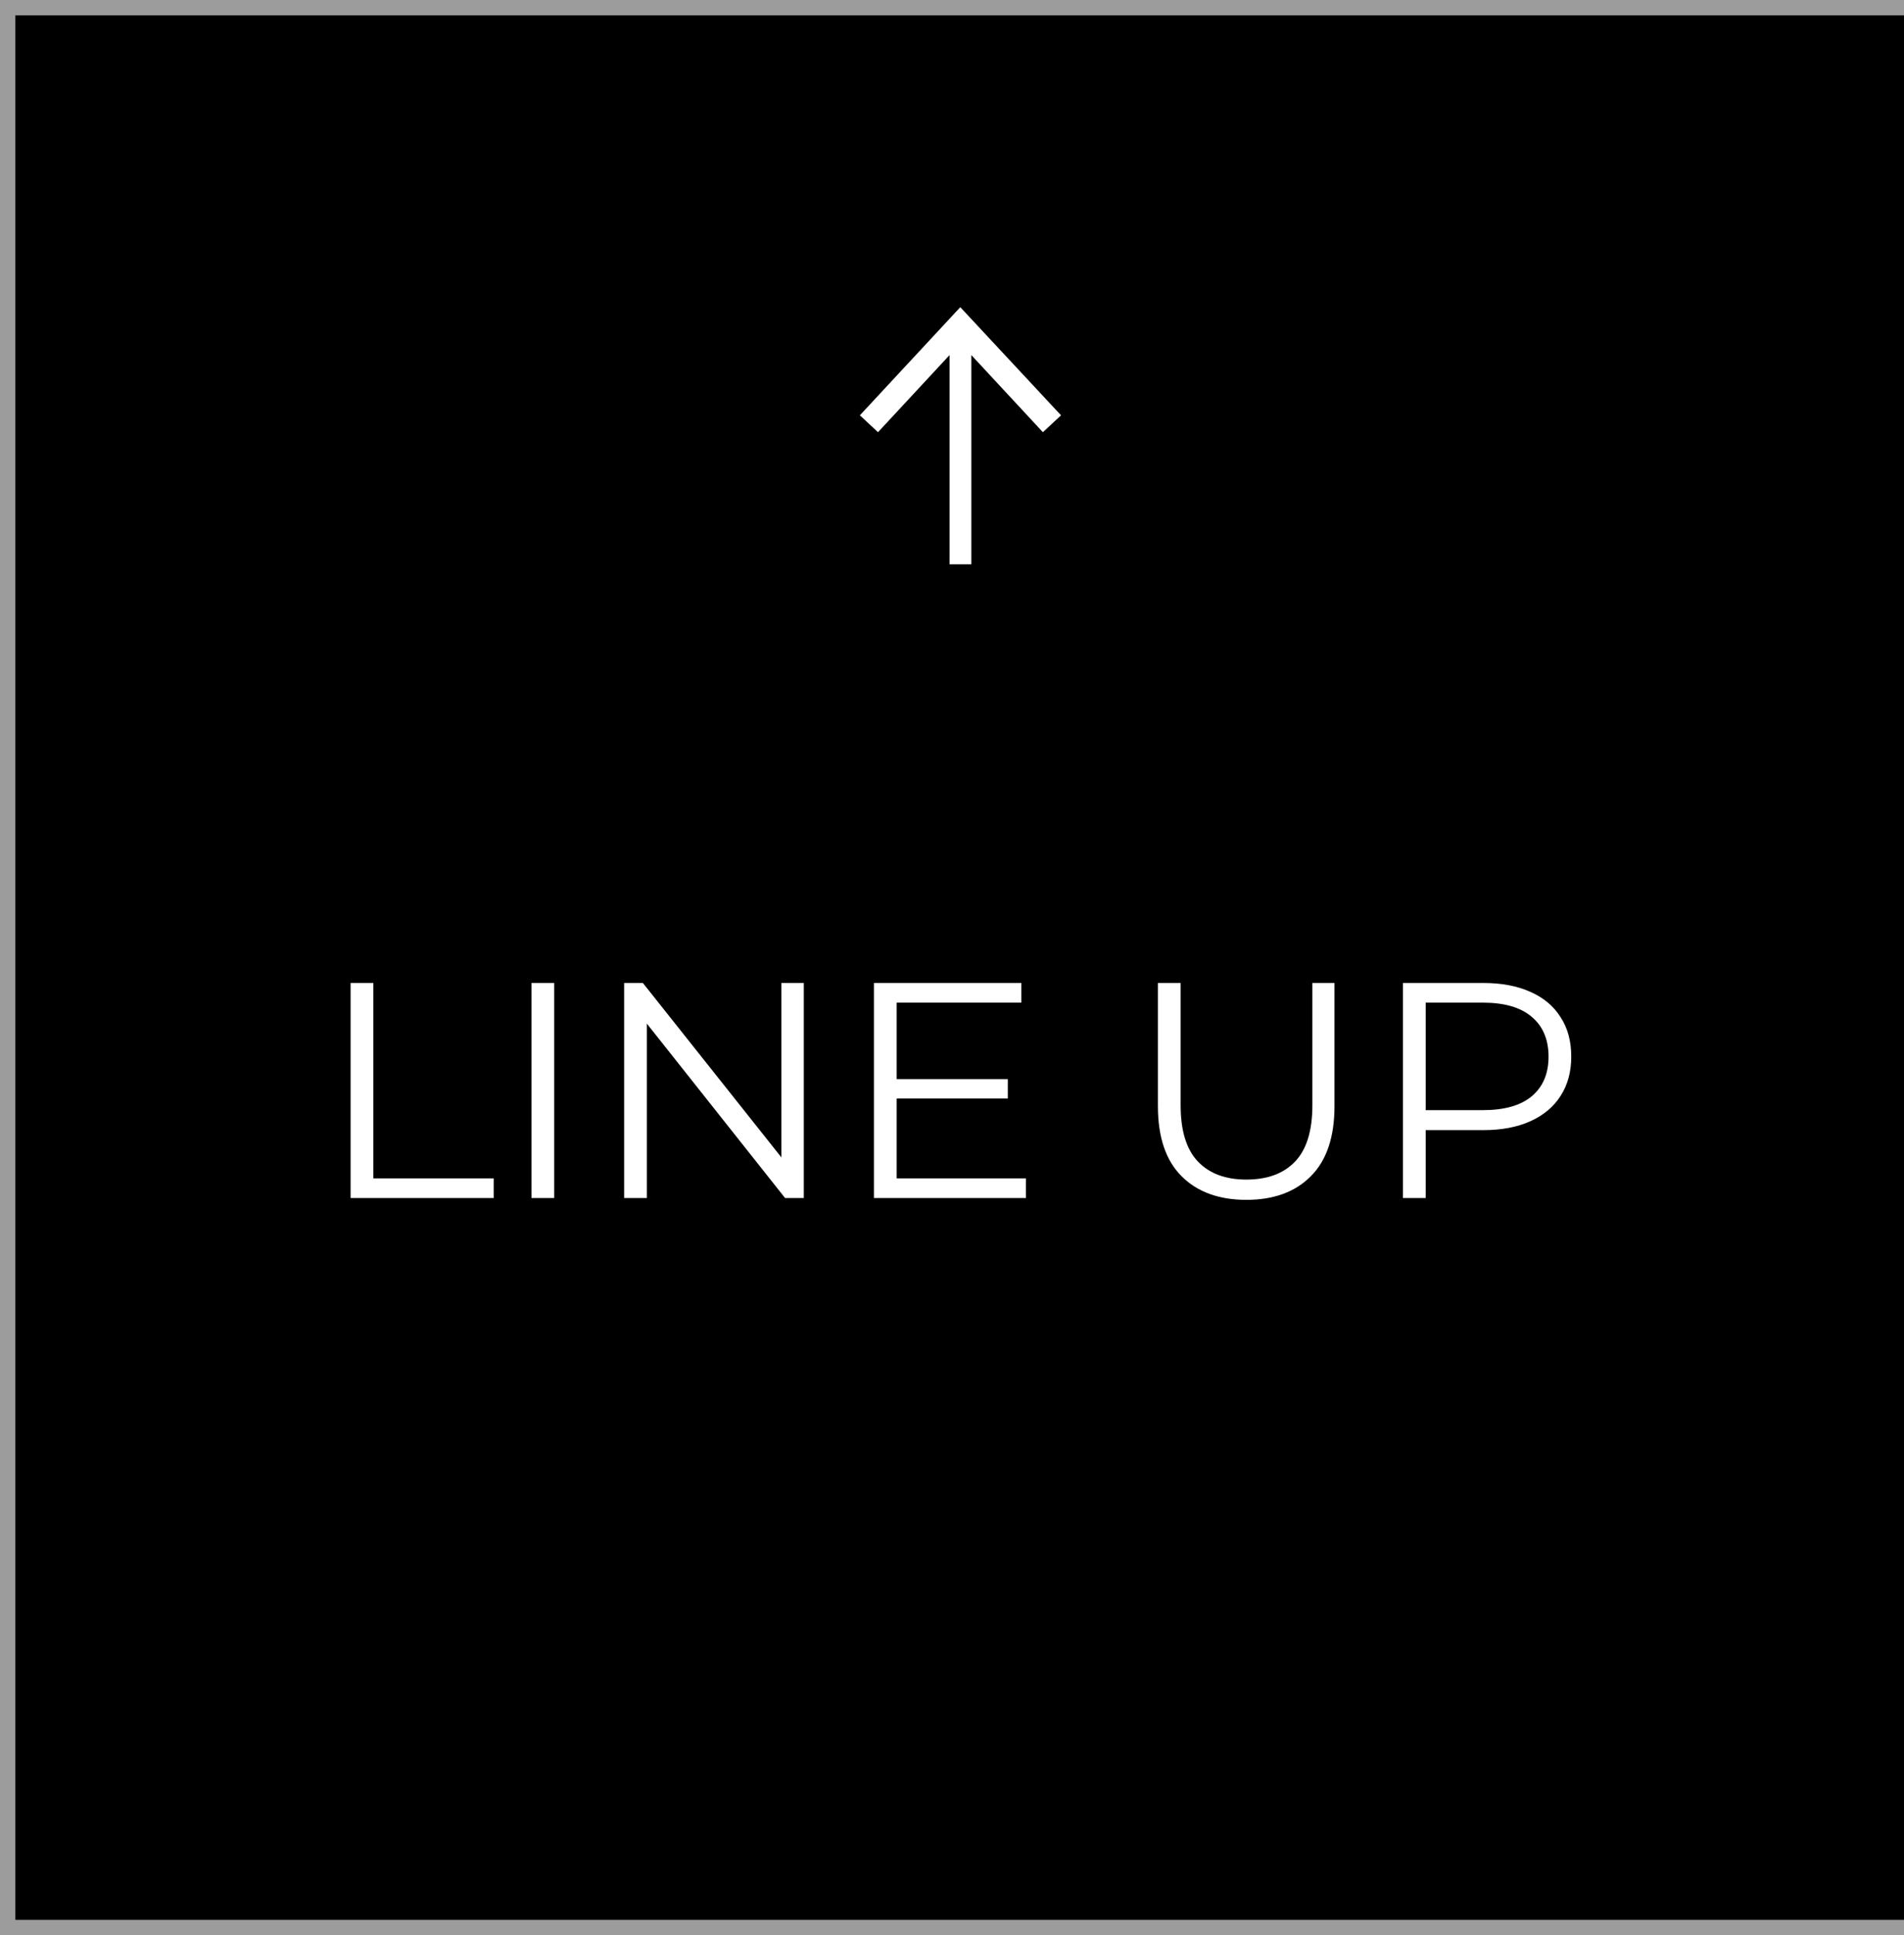 <svg width="62" height="63" viewBox="0 0 62 63" fill="none" xmlns="http://www.w3.org/2000/svg">
<rect x="0" y="0" width="62" height="63" fill="#333333" stroke="none"/>
<rect x="0.25" y="0.25" width="62.5" height="62.5" fill="black" stroke="#9C9C9C" stroke-width="0.5"/>
<path d="M11.417 39V32H12.157V38.36H16.077V39H11.417ZM17.306 39V32H18.046V39H17.306ZM20.324 39V32H20.934L25.764 38.08H25.444V32H26.174V39H25.564L20.744 32.92H21.064V39H20.324ZM29.118 35.13H32.818V35.76H29.118V35.13ZM29.198 38.36H33.408V39H28.458V32H33.258V32.64H29.198V38.36ZM40.585 39.06C39.692 39.06 38.988 38.803 38.475 38.29C37.962 37.777 37.705 37.017 37.705 36.01V32H38.445V35.98C38.445 36.807 38.632 37.417 39.005 37.81C39.378 38.203 39.905 38.4 40.585 38.4C41.272 38.4 41.802 38.203 42.175 37.81C42.548 37.417 42.735 36.807 42.735 35.98V32H43.455V36.01C43.455 37.017 43.198 37.777 42.685 38.29C42.178 38.803 41.478 39.06 40.585 39.06ZM45.685 39V32H48.305C48.898 32 49.408 32.097 49.835 32.29C50.262 32.477 50.588 32.75 50.815 33.11C51.048 33.463 51.165 33.893 51.165 34.4C51.165 34.893 51.048 35.32 50.815 35.68C50.588 36.033 50.262 36.307 49.835 36.5C49.408 36.693 48.898 36.79 48.305 36.79H46.095L46.425 36.44V39H45.685ZM46.425 36.5L46.095 36.14H48.285C48.985 36.14 49.515 35.99 49.875 35.69C50.242 35.383 50.425 34.953 50.425 34.4C50.425 33.84 50.242 33.407 49.875 33.1C49.515 32.793 48.985 32.64 48.285 32.64H46.095L46.425 32.29V36.5Z" fill="white"/>
<g clip-path="url(#clip0_4053_632)">
<path d="M34.55 13.52L31.27 10L28 13.52L28.59 14.07L30.92 11.56V18.37H31.63V11.56L33.96 14.07L34.55 13.52Z" fill="white"/>
</g>
<defs>
<clipPath id="clip0_4053_632">
<rect width="6.55" height="8.37" fill="white" transform="translate(28 10)"/>
</clipPath>
</defs>
</svg>
